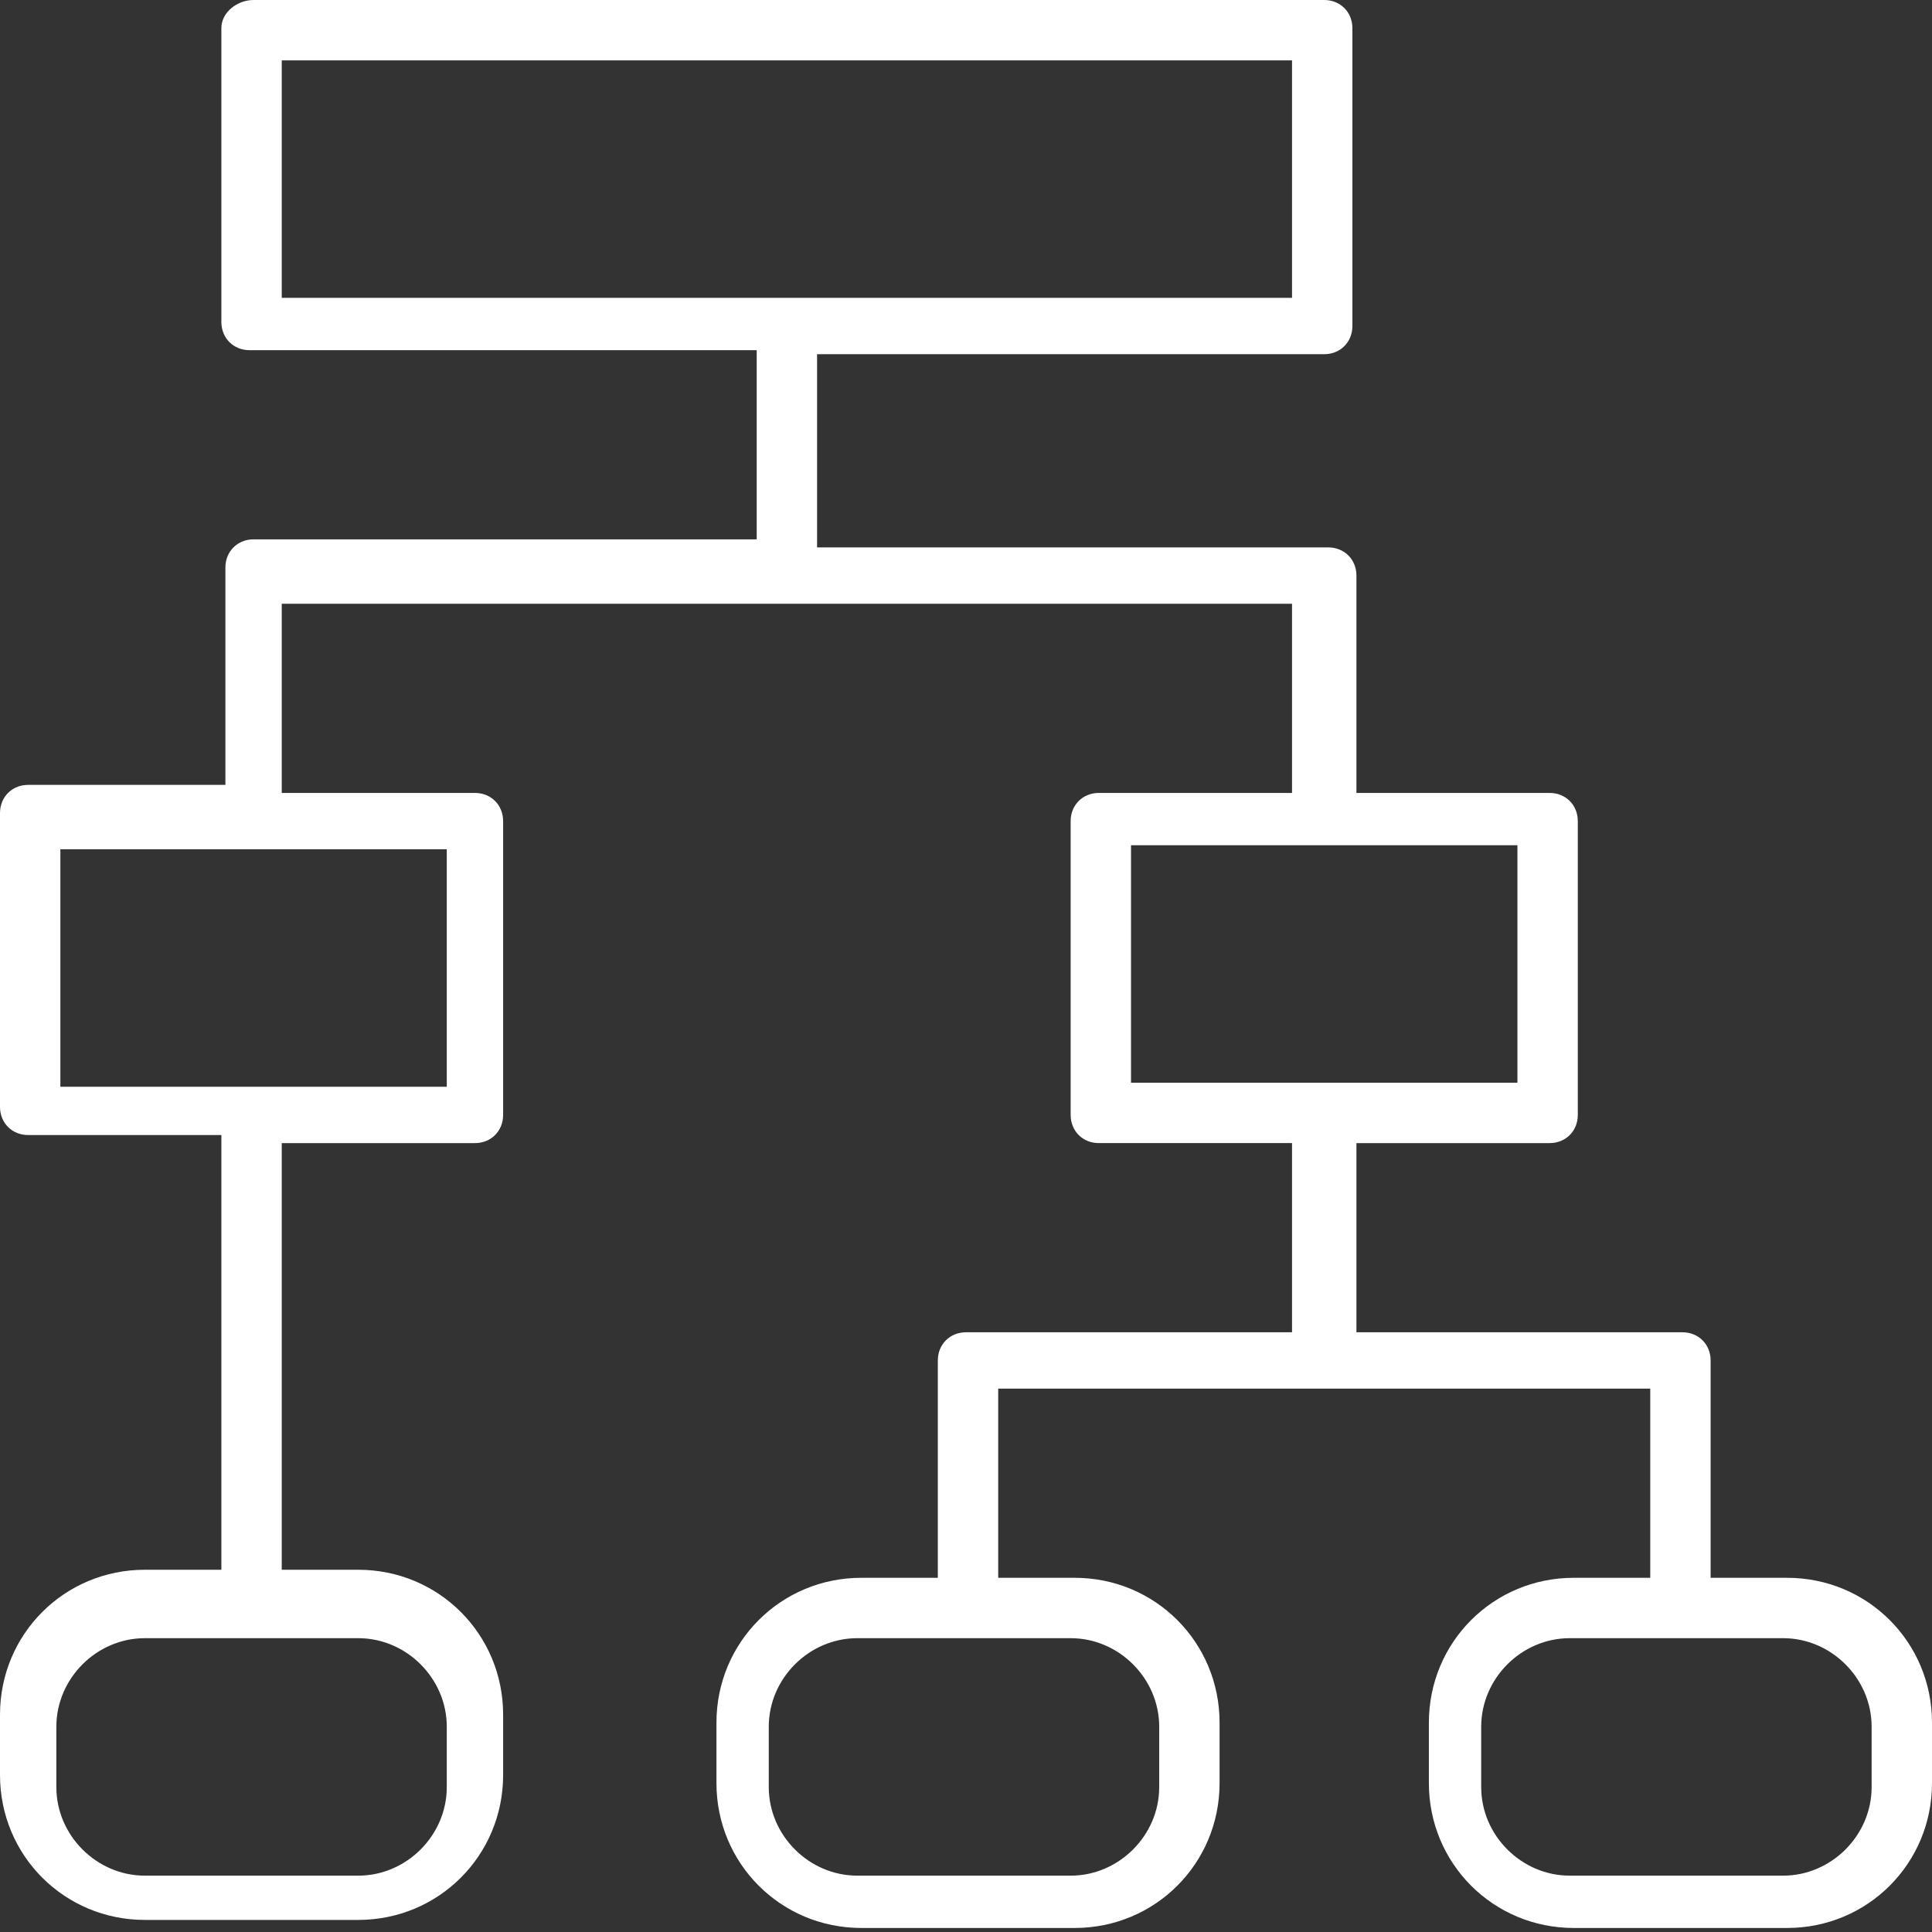 <?xml version="1.0" encoding="utf-8"?>
<!-- Generator: Adobe Illustrator 27.0.0, SVG Export Plug-In . SVG Version: 6.00 Build 0)  -->
<svg version="1.1" id="레이어_1" xmlns="http://www.w3.org/2000/svg" xmlns:xlink="http://www.w3.org/1999/xlink" x="0px"
	 y="0px" viewBox="0 0 48 48" style="enable-background:new 0 0 48 48;" xml:space="preserve">
<rect x="0" y="0" width="48" height="48" fill="#333333" stroke="none"/>
<style type="text/css">
	.st0{fill:#FFFFFF;}
</style>
<path class="st0" d="M44.4,39.2h-1.9v-5.4c0-0.4-0.3-0.7-0.7-0.7h-8.1v-4.7h4.8c0.4,0,0.7-0.3,0.7-0.7v-7.3c0-0.4-0.3-0.7-0.7-0.7
	h-4.8v-5.4c0-0.4-0.3-0.7-0.7-0.7H20.3V8.8h12.6c0.4,0,0.7-0.3,0.7-0.7V0.7c0-0.4-0.3-0.7-0.7-0.7H6.3C5.9,0,5.5,0.3,5.5,0.7v7.3
	c0,0.4,0.3,0.7,0.7,0.7h12.6v4.7H6.3c-0.4,0-0.7,0.3-0.7,0.7v5.4H0.7c-0.4,0-0.7,0.3-0.7,0.7v7.3c0,0.4,0.3,0.7,0.7,0.7h4.8v10.8
	H3.6c-2,0-3.6,1.6-3.6,3.6v1.5c0,2,1.6,3.6,3.6,3.6h5.3c2,0,3.6-1.6,3.6-3.6v-1.5c0-2-1.6-3.6-3.6-3.6H7V28.4h4.8
	c0.4,0,0.7-0.3,0.7-0.7v-7.3c0-0.4-0.3-0.7-0.7-0.7H7v-4.7h25.1v4.7h-4.8c-0.4,0-0.7,0.3-0.7,0.7v7.3c0,0.4,0.3,0.7,0.7,0.7h4.8v4.7
	H24c-0.4,0-0.7,0.3-0.7,0.7v5.4h-1.9c-2,0-3.6,1.6-3.6,3.6v1.5c0,2,1.6,3.6,3.6,3.6h5.3c2,0,3.6-1.6,3.6-3.6v-1.5
	c0-2-1.6-3.6-3.6-3.6h-1.9v-4.7H41v4.7h-1.9c-2,0-3.6,1.6-3.6,3.6v1.5c0,2,1.6,3.6,3.6,3.6h5.3c2,0,3.6-1.6,3.6-3.6v-1.5
	C48,40.8,46.4,39.2,44.4,39.2z M8.9,40.7c1.2,0,2.2,1,2.2,2.2v1.5c0,1.2-1,2.2-2.2,2.2H3.6c-1.2,0-2.2-1-2.2-2.2v-1.5
	c0-1.2,1-2.2,2.2-2.2H8.9z M11.1,21.1v5.9H1.5v-5.9H11.1z M7,7.3V1.5h25.1v5.9H7z M26.6,40.7c1.2,0,2.2,1,2.2,2.2v1.5
	c0,1.2-1,2.2-2.2,2.2h-5.3c-1.2,0-2.2-1-2.2-2.2v-1.5c0-1.2,1-2.2,2.2-2.2H26.6z M28.1,26.9v-5.9h9.6v5.9H28.1z M46.5,44.4
	c0,1.2-1,2.2-2.2,2.2h-5.3c-1.2,0-2.2-1-2.2-2.2v-1.5c0-1.2,1-2.2,2.2-2.2h5.3c1.2,0,2.2,1,2.2,2.2V44.4z"/>
</svg>
